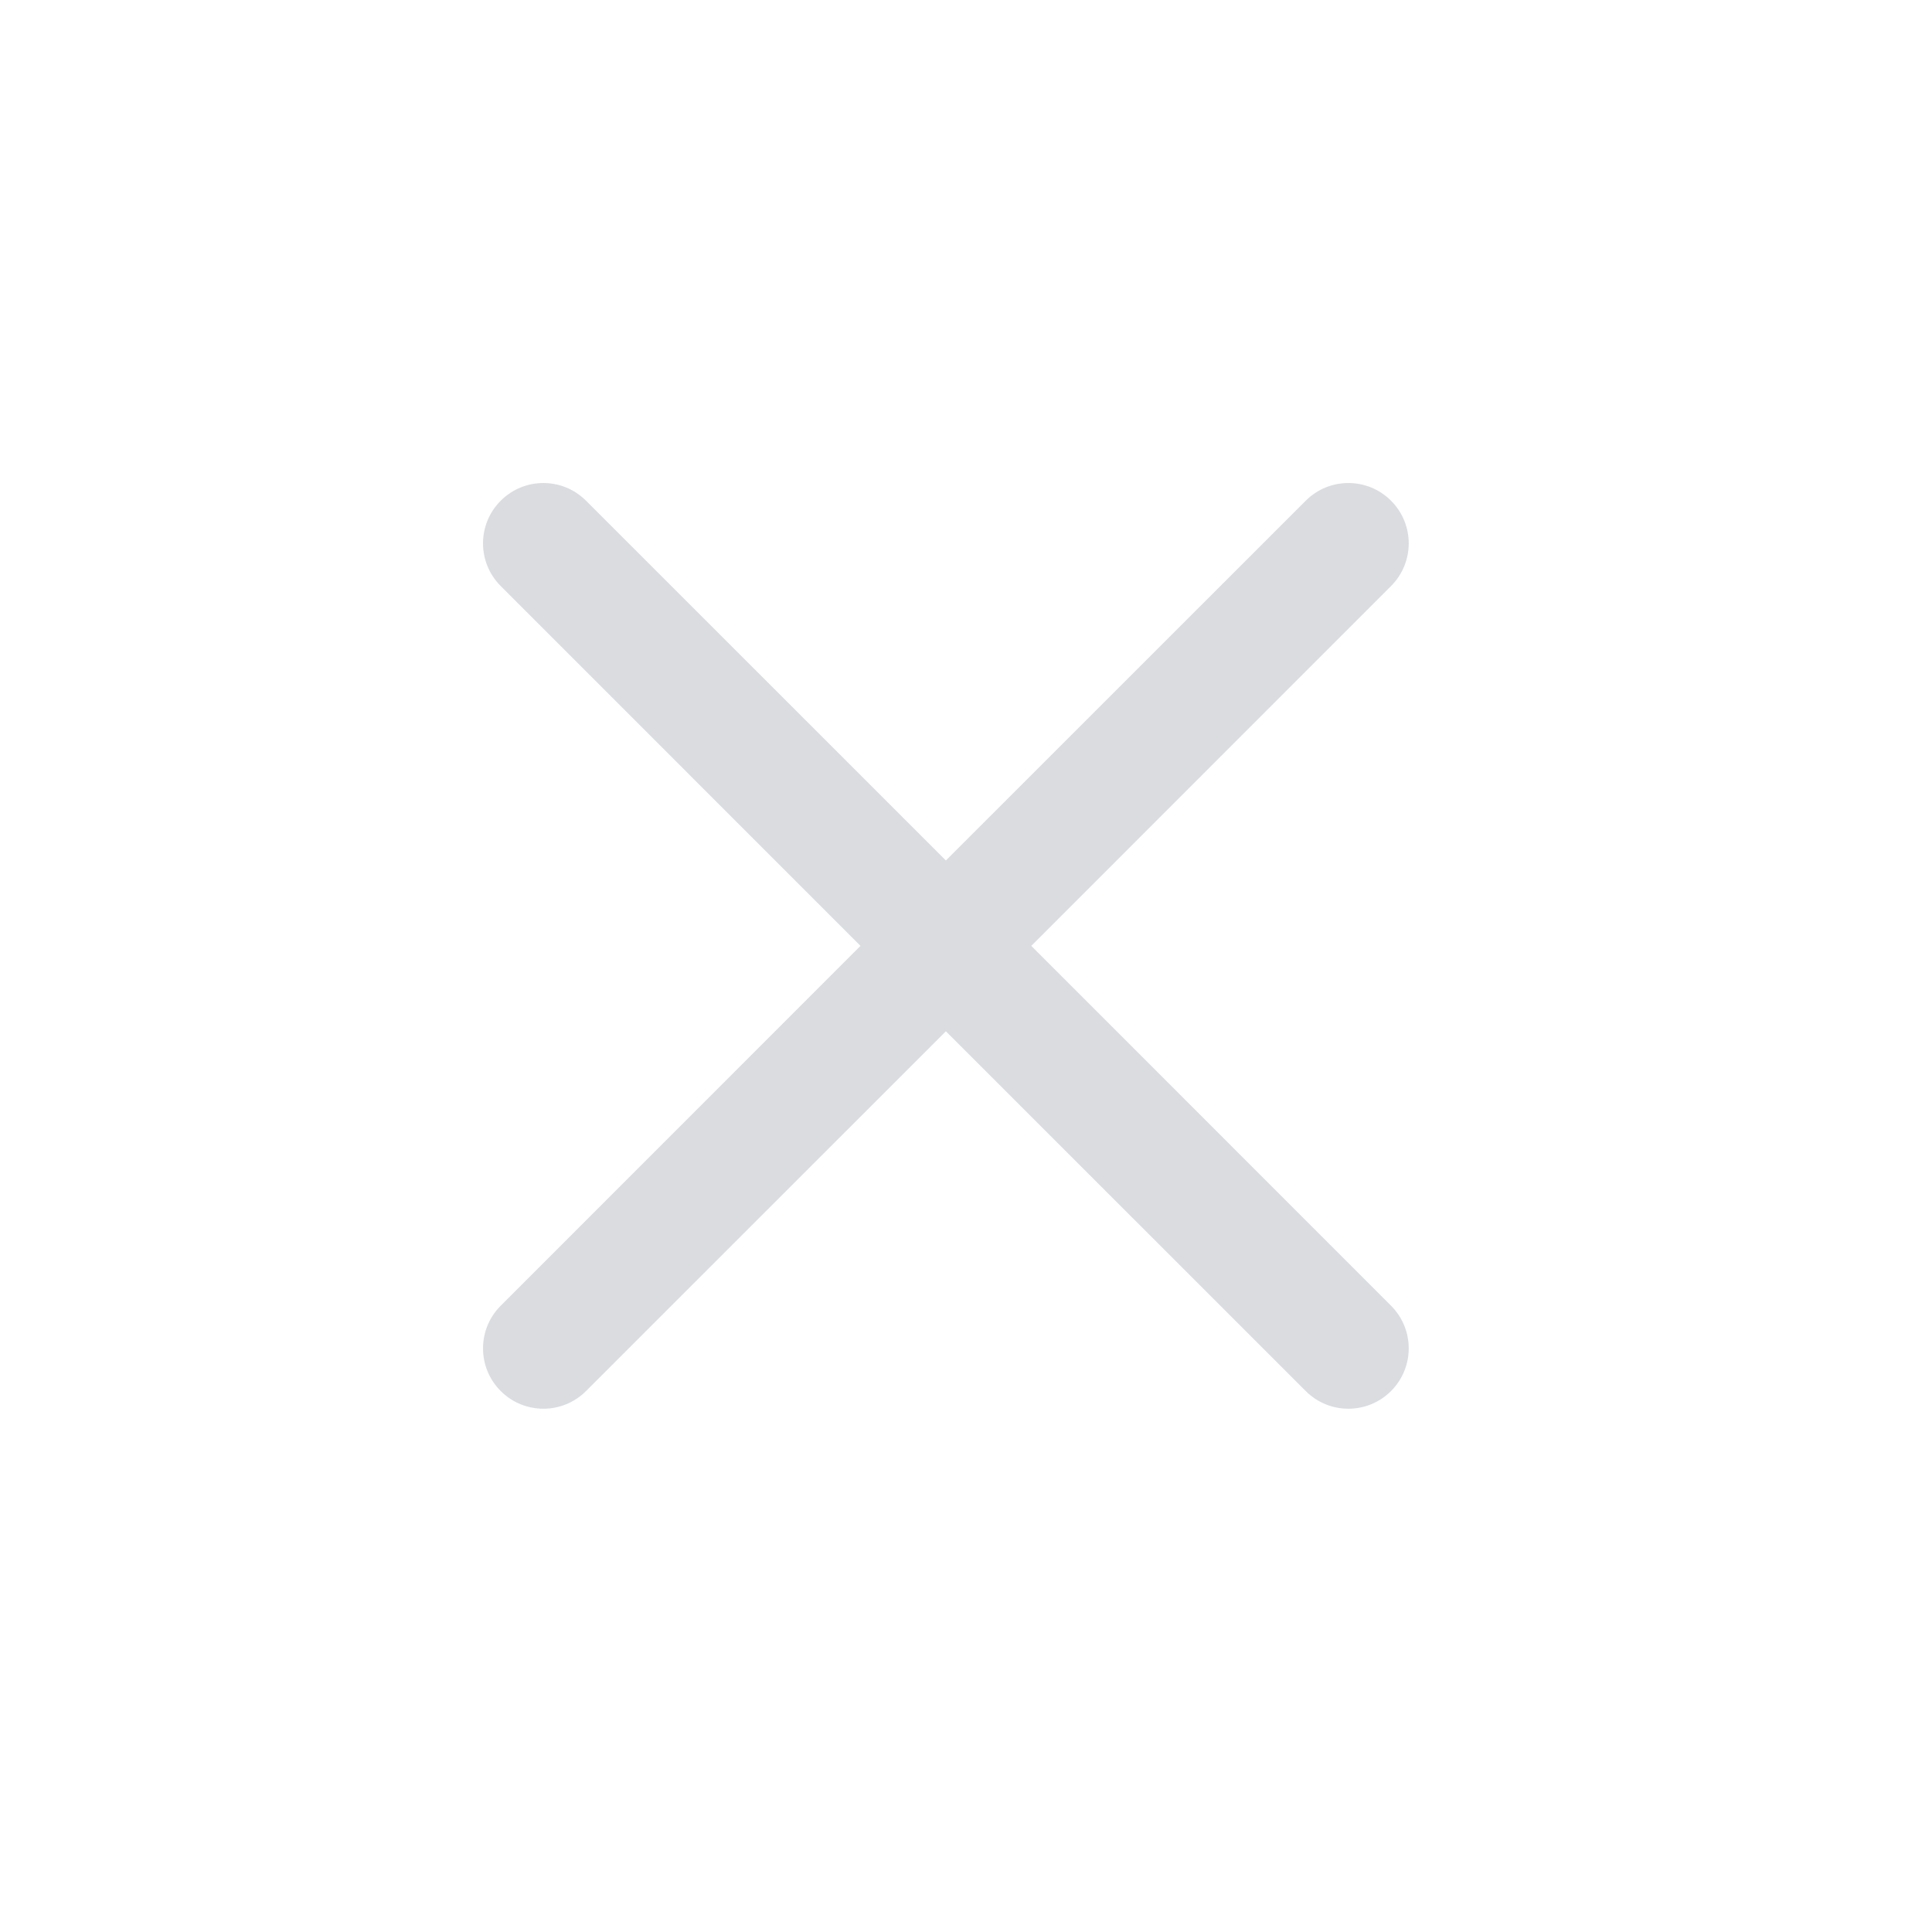 <svg width="24" height="24" viewBox="0 0 24 24" fill="none" xmlns="http://www.w3.org/2000/svg">
<path d="M17.28 7.28C17.573 6.987 17.573 6.513 17.28 6.22C16.987 5.927 16.513 5.927 16.22 6.22L11.75 10.689L7.28 6.22C6.987 5.927 6.513 5.927 6.22 6.22C5.927 6.513 5.927 6.987 6.22 7.28L10.689 11.75L6.22 16.22C5.927 16.513 5.927 16.987 6.22 17.28C6.513 17.573 6.987 17.573 7.28 17.28L11.75 12.811L16.22 17.28C16.513 17.573 16.987 17.573 17.28 17.28C17.573 16.987 17.573 16.513 17.28 16.22L12.811 11.75L17.28 7.28Z" fill="#DADCE0"/>
</svg>
